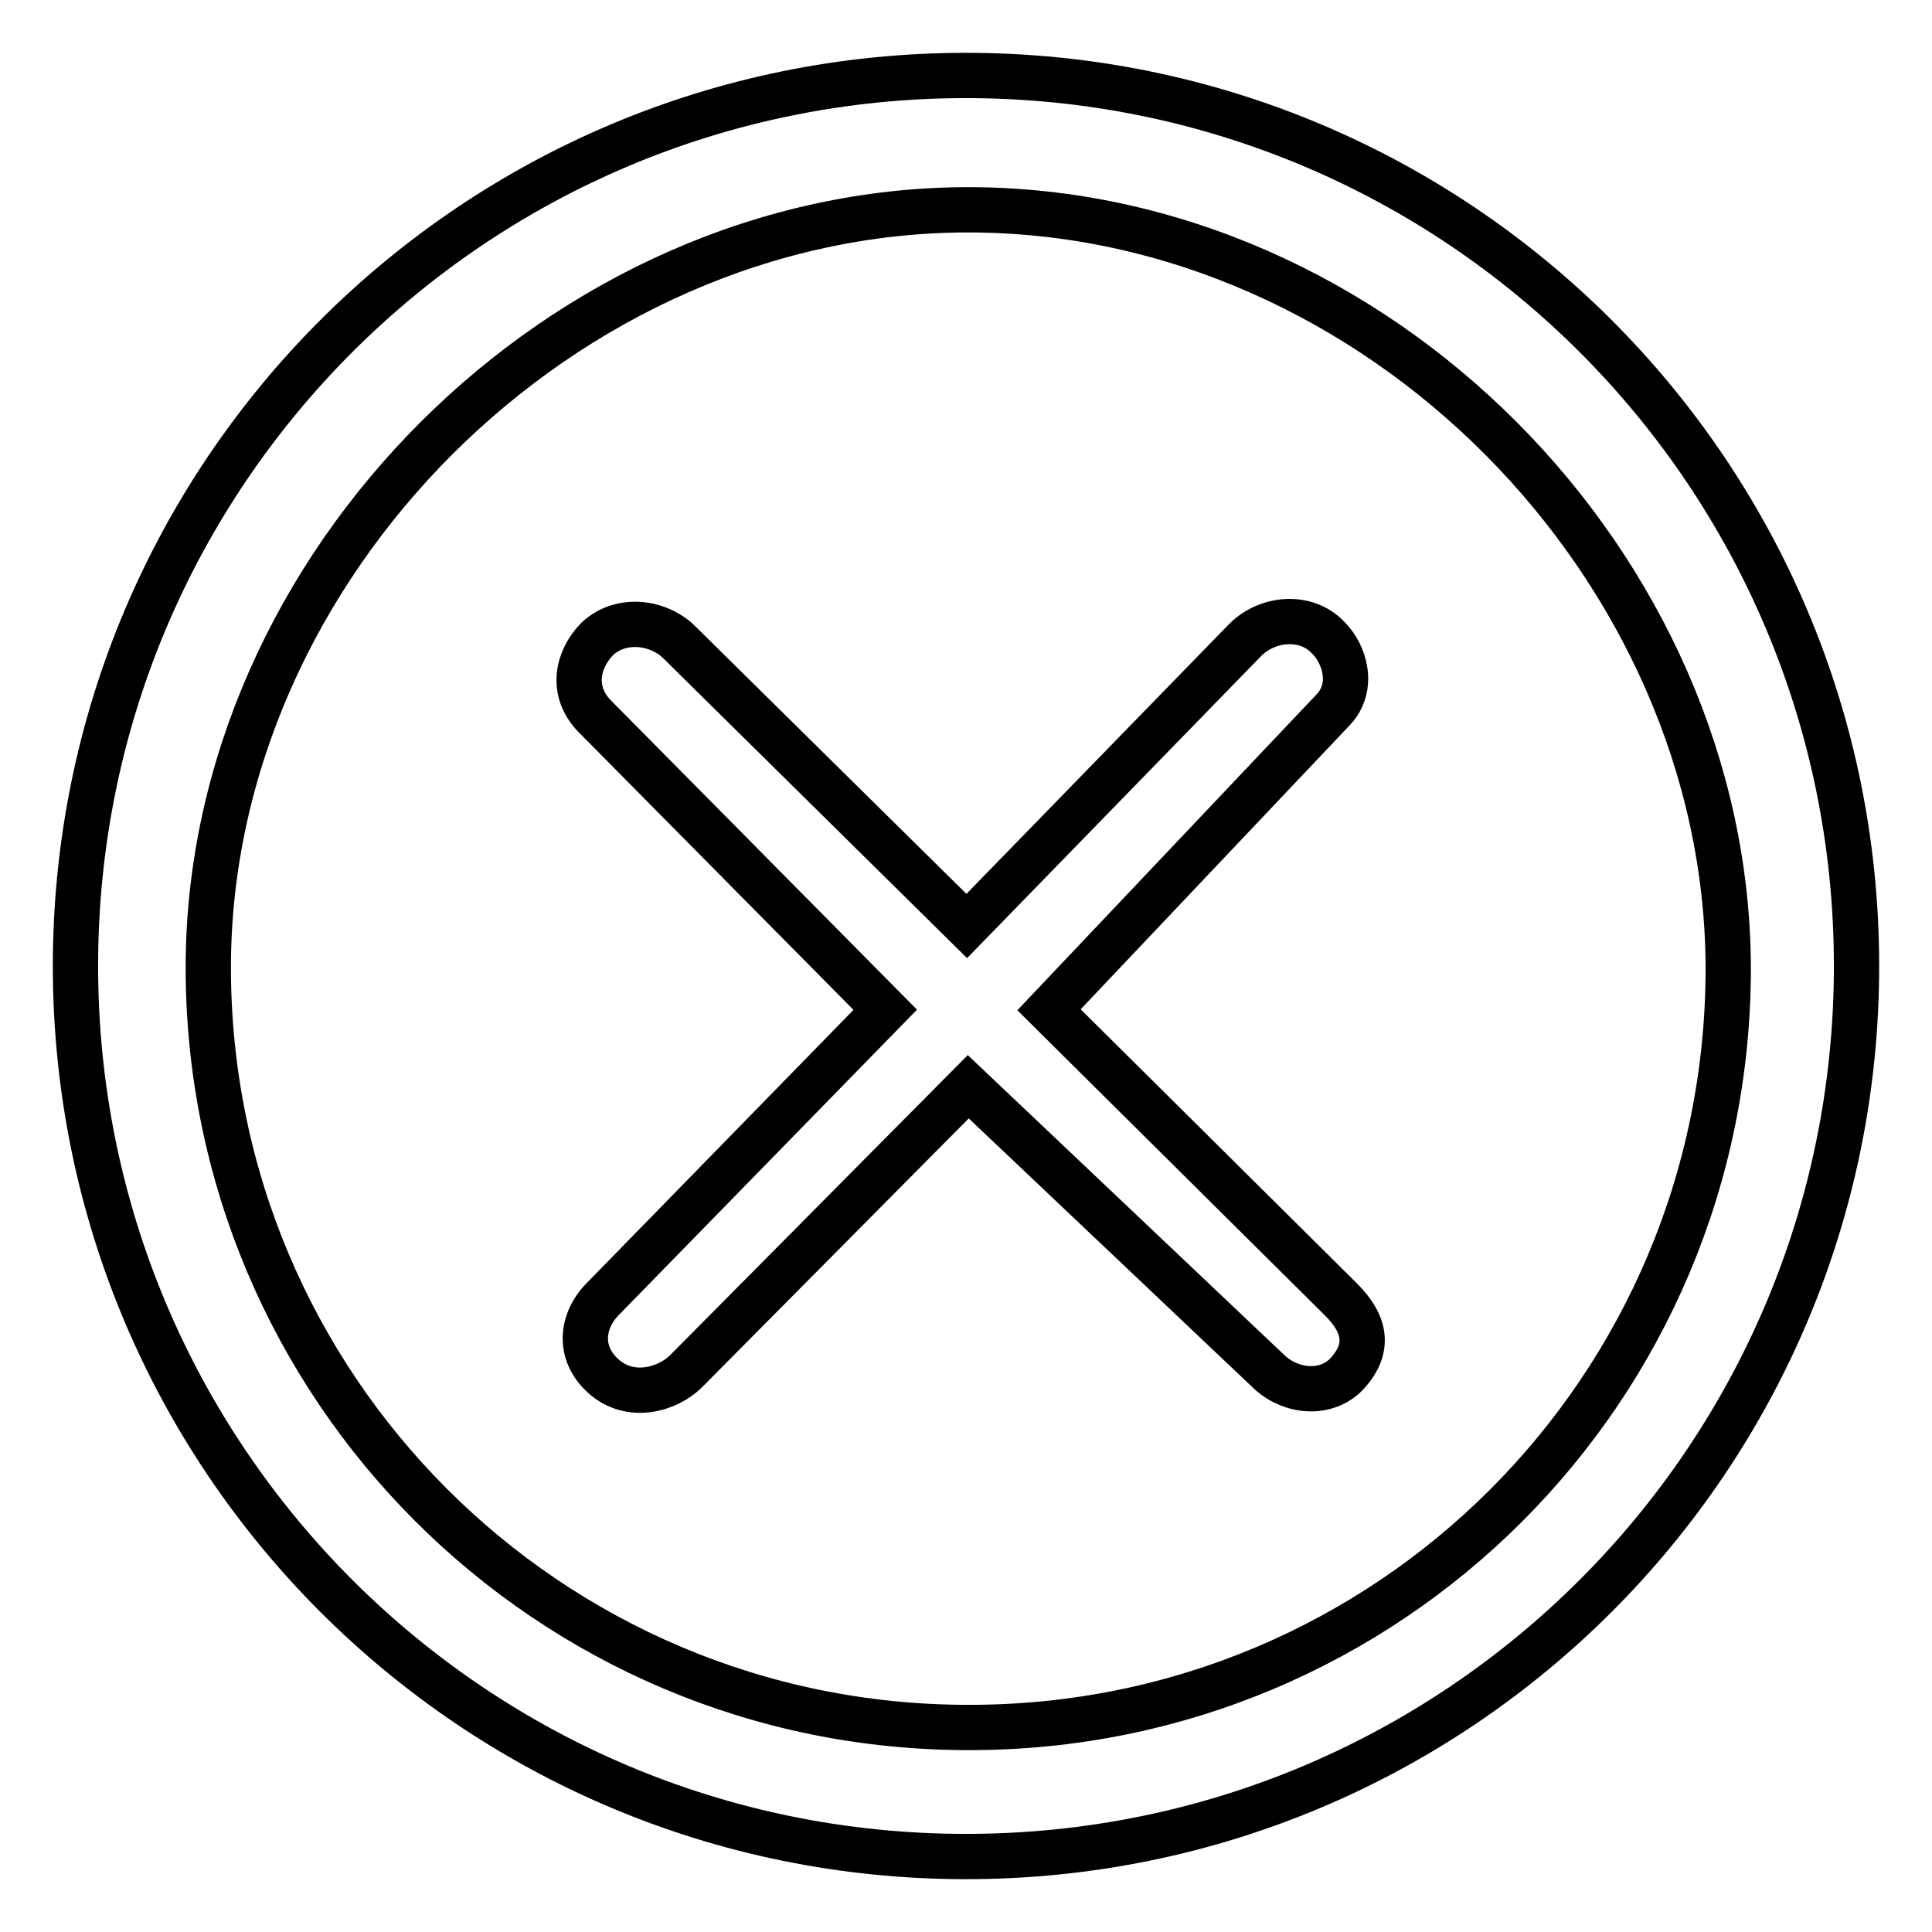 <?xml version="1.0" encoding="utf-8"?>
<!-- Svg Vector Icons : http://www.onlinewebfonts.com/icon -->
<!DOCTYPE svg PUBLIC "-//W3C//DTD SVG 1.1//EN" "http://www.w3.org/Graphics/SVG/1.1/DTD/svg11.dtd">
<svg version="1.1" xmlns="http://www.w3.org/2000/svg" xmlns:xlink="http://www.w3.org/1999/xlink" x="0px" y="0px" viewBox="0 0 256 256" enable-background="new 0 0 256 256" xml:space="preserve">
<g> <path stroke-width="6" fill-opacity="0" stroke="#000000"  d="M175.9,84.4c-2.9-3-8.1-2.6-11.1,0.6l-36.7,37.7L89.8,84.9c-3-2.7-7.8-3-10.7-0.2 c-2.6,2.7-3.5,6.8-0.4,10.1l38.6,39l-37.5,38.4c-2.8,2.9-3.2,7.1,0.1,10.1c3.6,3.3,8.6,1.8,11-0.6l37.4-37.7l40,37.9 c2.9,2.6,7.5,3,10.2,0.1c3.1-3.4,2.4-6.6-0.8-9.8L139,133.8L176.7,94C179.5,91,178.2,86.6,175.9,84.4z M246,128 c0,65.2-52.8,118-118,118c-65.2,0-118-52.8-118-118C10,62.8,62.8,10,128,10C193.2,10,246,62.8,246,128z M128.3,27.8 c-53.5,0-100.7,47.1-100.7,100.4c0,55.5,45,100.7,100.7,100.7C184,229,229,184,229,128.3C228.9,75.2,182.5,27.8,128.3,27.8z"/></g>
</svg>
